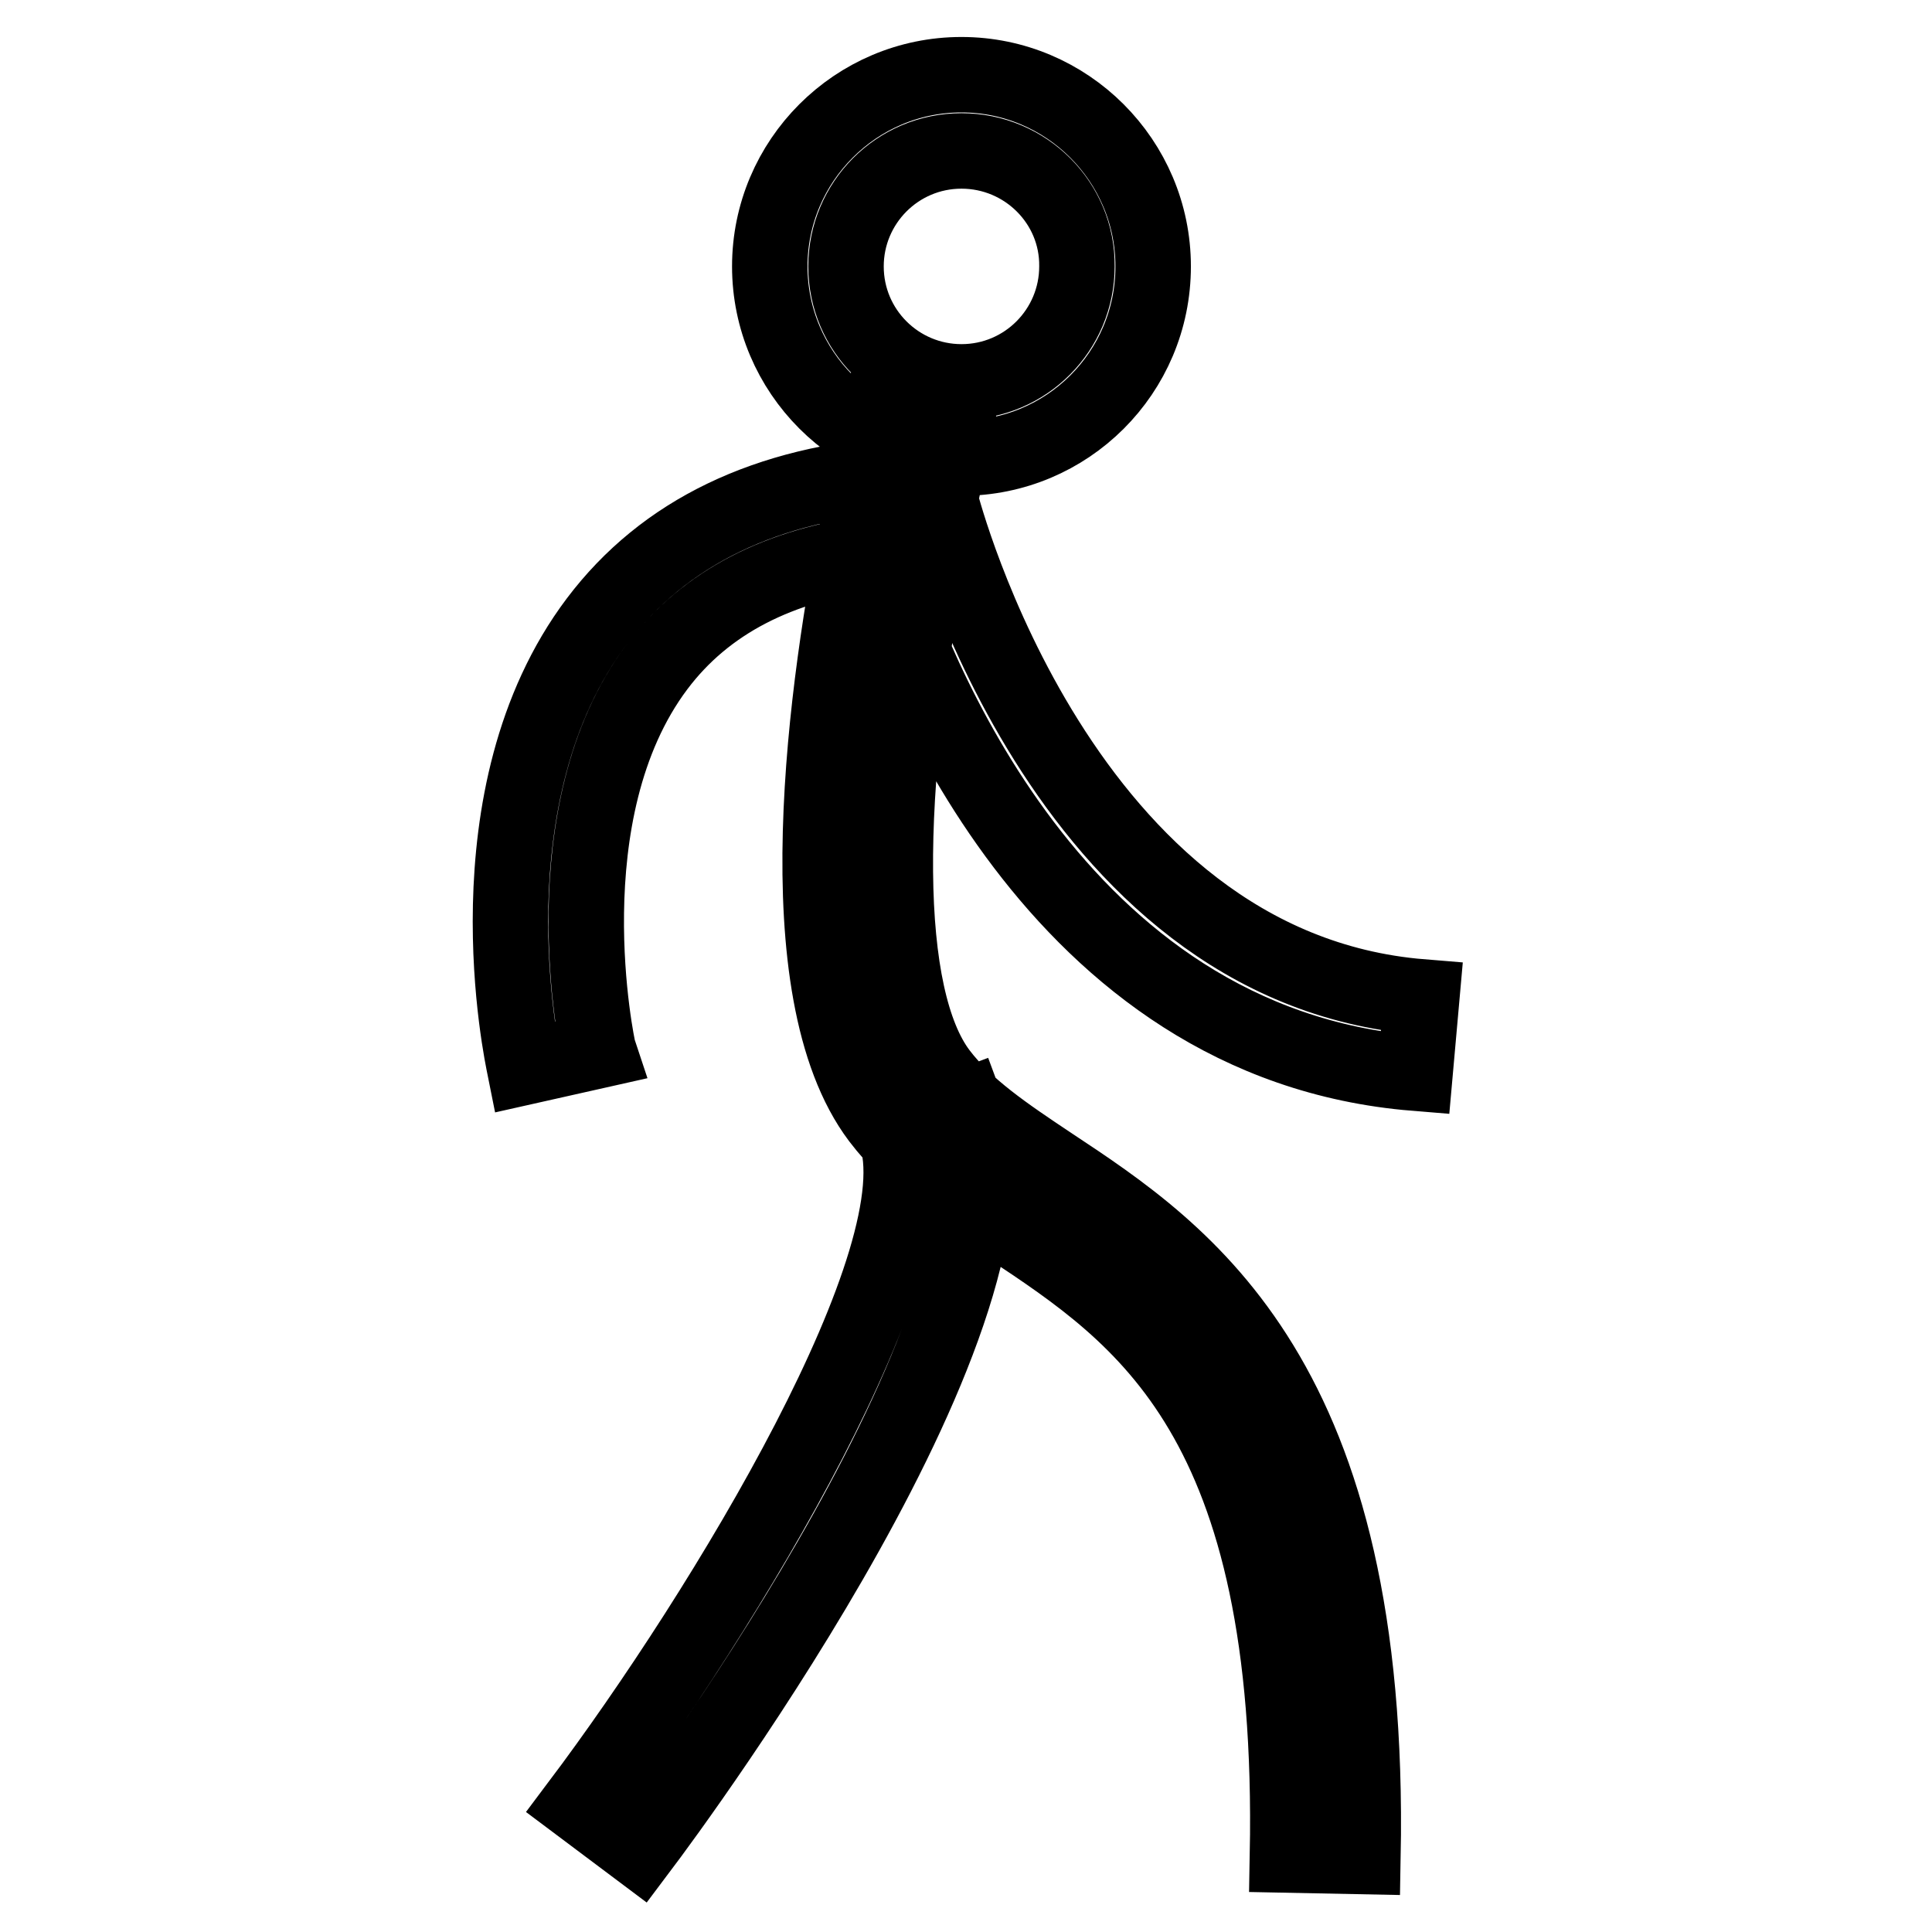 <?xml version="1.0" encoding="utf-8"?>
<!-- Svg Vector Icons : http://www.onlinewebfonts.com/icon -->
<!DOCTYPE svg PUBLIC "-//W3C//DTD SVG 1.1//EN" "http://www.w3.org/Graphics/SVG/1.1/DTD/svg11.dtd">
<svg version="1.1" xmlns="http://www.w3.org/2000/svg" xmlns:xlink="http://www.w3.org/1999/xlink" x="0px" y="0px" viewBox="0 0 256 256" enable-background="new 0 0 256 256" xml:space="preserve">
<g> <path stroke-width="10" fill-opacity="0" stroke="#000000"  d="M127.4,60.7c-14,0-25.4-11.4-25.4-25.4c0-14,11.4-25.4,25.4-25.4c14,0,25.4,11.4,25.4,25.4 C152.8,49.4,141.4,60.7,127.4,60.7z M127.4,20c-8.5,0-15.3,6.9-15.3,15.3c0,8.5,6.9,15.3,15.3,15.3c8.5,0,15.3-6.9,15.3-15.3 C142.8,26.9,135.9,20,127.4,20z M180.6,246l-10-0.2c1.1-57.9-19.1-71.4-36.9-83.2c-6.5-4.3-12.7-8.5-17.2-14.4 c-12.8-17-7.1-57.5-2.5-80.1c0.9-4.5,2.9-14.1,2.9-14.1l9.8,2c0,0-2,9.6-2.9,14.1c-7.1,35.1-6.9,62.1,0.7,72.1 c3.5,4.6,8.7,8.1,14.7,12.1C157.2,166.2,181.8,182.6,180.6,246L180.6,246z M84.7,245.1l-8-6c19.4-25.8,47.9-72.9,41.9-89l9.4-3.5 C137.9,173.1,90.2,237.8,84.7,245.1z M187.5,142.2c-47.8-3.9-66.7-53.9-71.4-69c-12.9,1.6-22.6,6.6-29,15.1 c-14.6,19.4-7.9,50.6-7.8,50.9l-9.8,2.2c-0.3-1.5-7.8-36,9.6-59.1C88,70.5,101.6,64,119.5,62.8l4.2-0.3l1,4.1 c0.2,0.6,15.8,61.6,63.7,65.5L187.5,142.2L187.5,142.2z"/></g>
</svg>
